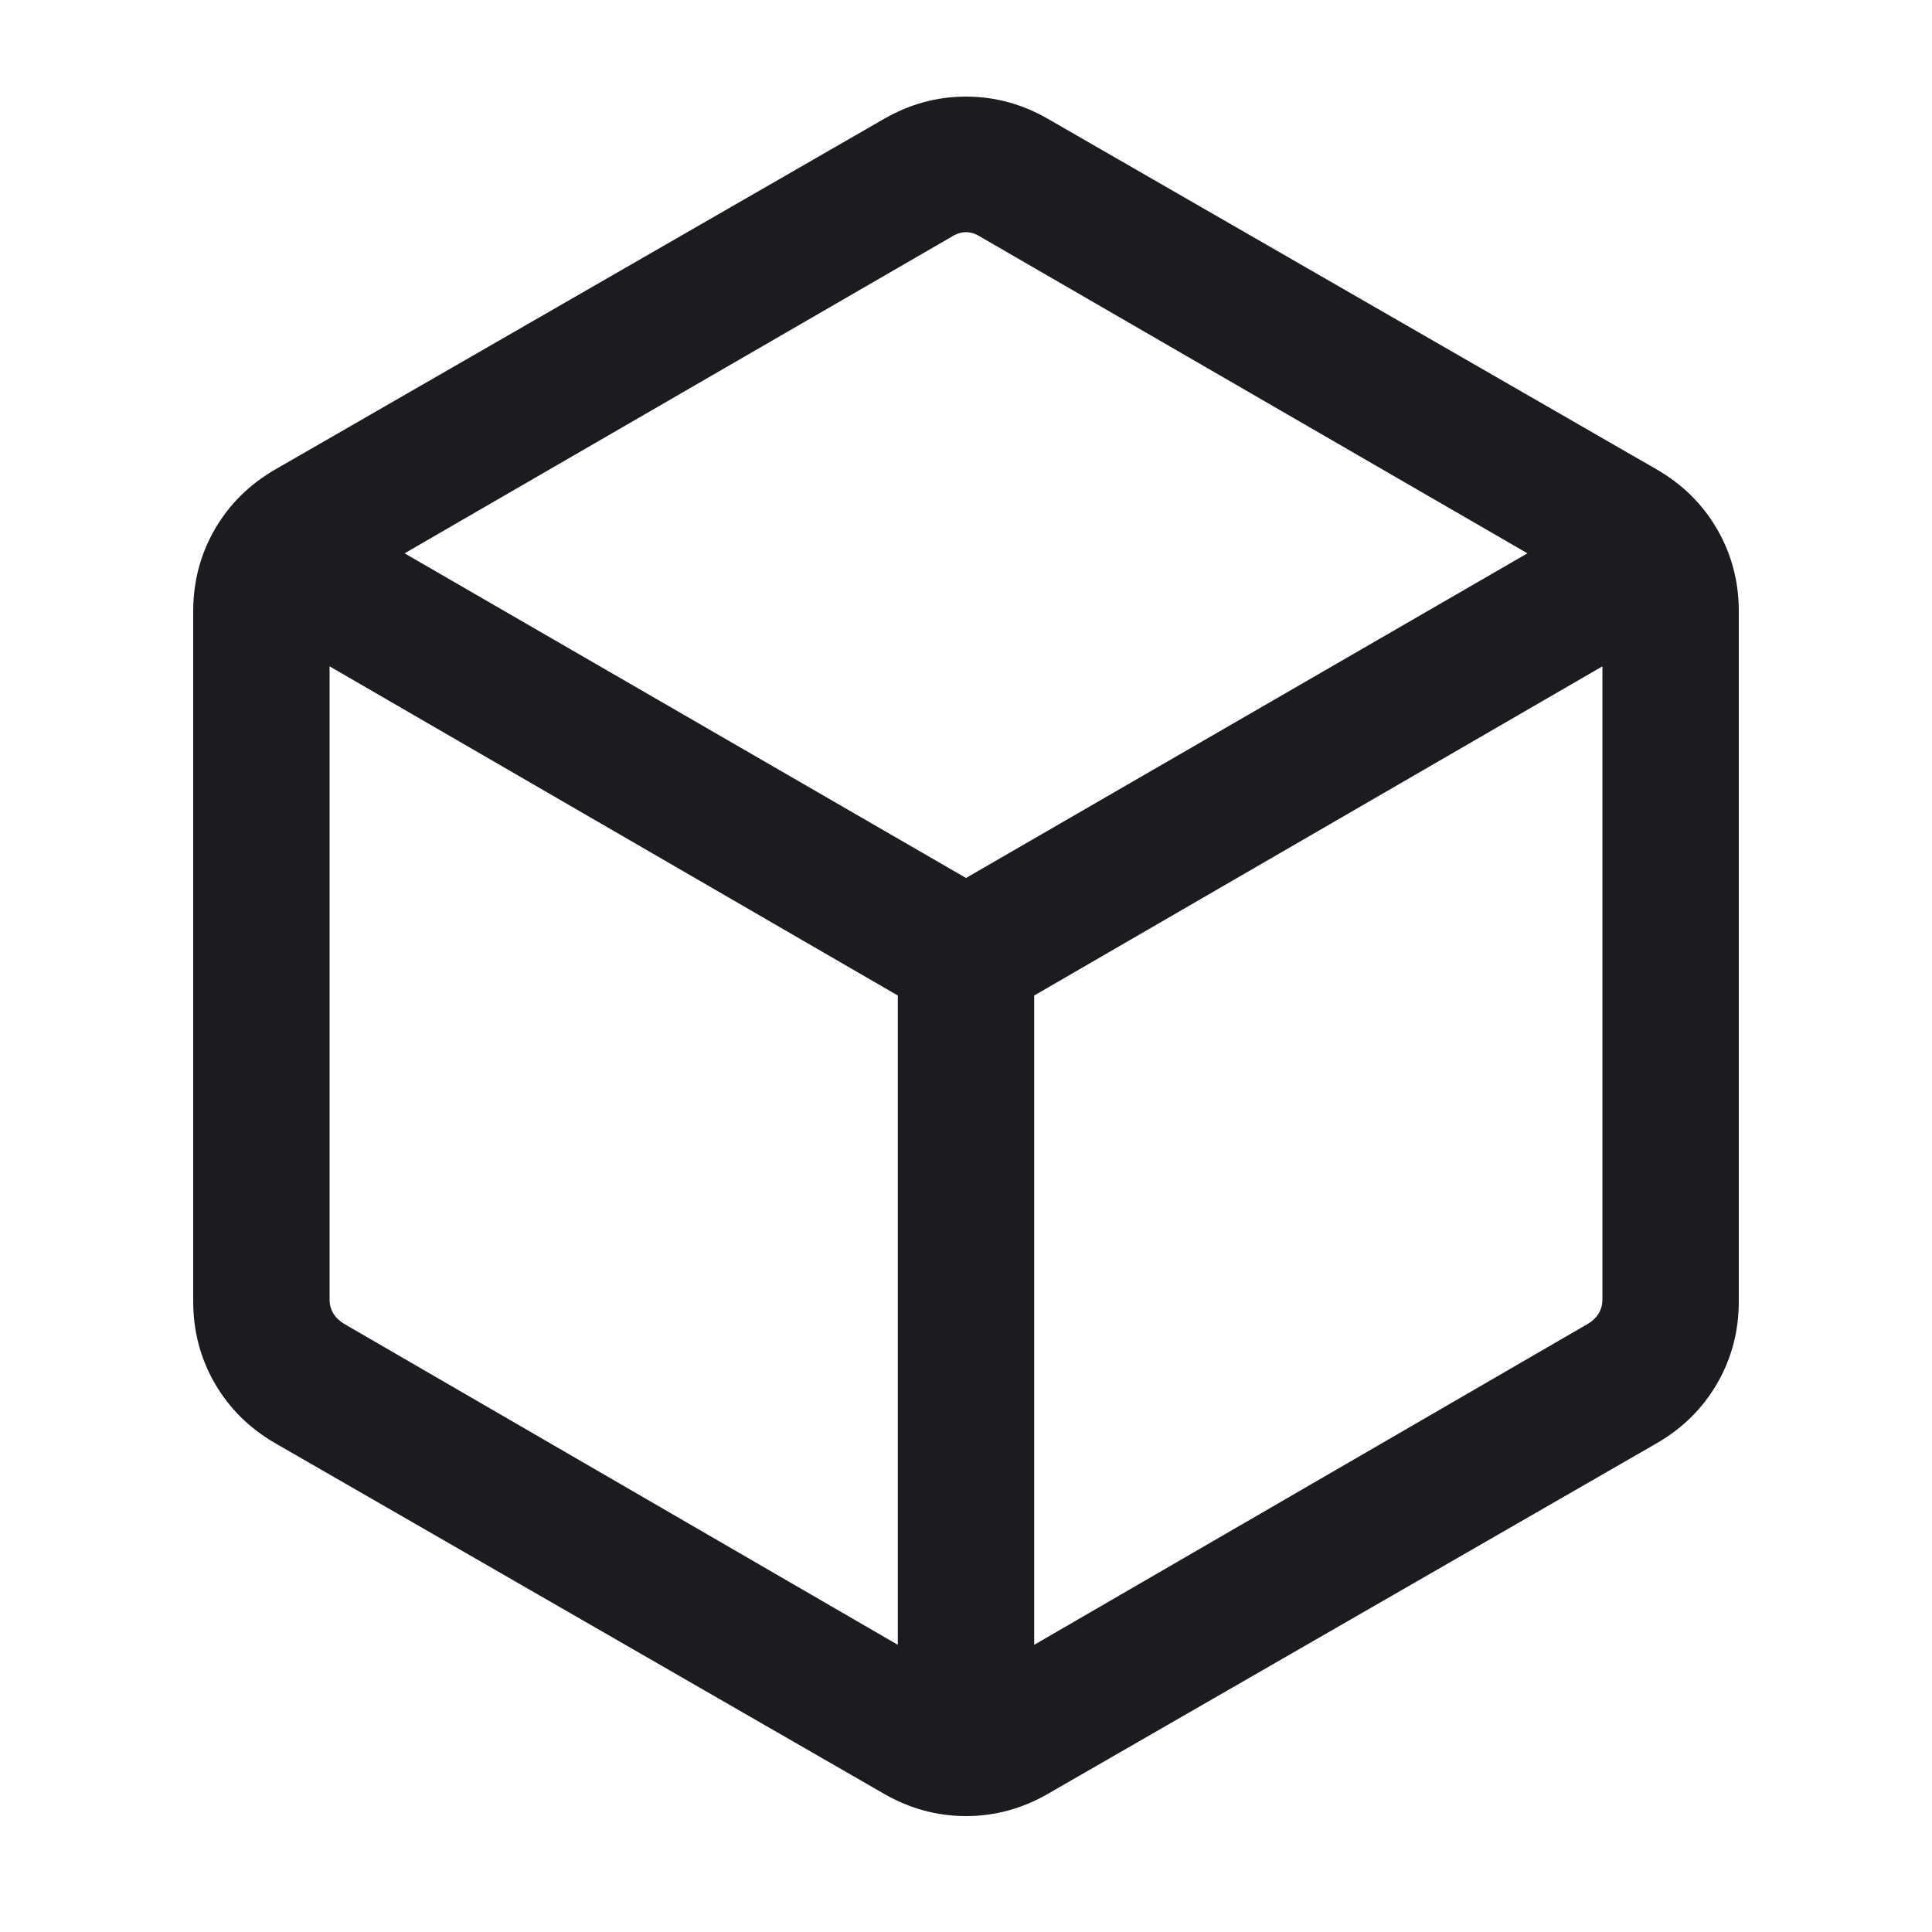 <svg xmlns="http://www.w3.org/2000/svg" fill="none" viewBox="0 0 100 100" height="100" width="100">
<path fill="#1C1B1F" d="M46.471 85.136V51.528L17.059 34.489V67.282C17.059 67.523 17.119 67.749 17.24 67.961C17.361 68.172 17.542 68.353 17.782 68.504L46.471 85.136ZM53.529 85.136L82.218 68.504C82.458 68.353 82.639 68.172 82.76 67.961C82.881 67.749 82.941 67.523 82.941 67.282V34.489L53.529 51.528V85.136ZM50 45.444L79.059 28.64L50.724 12.243C50.483 12.093 50.242 12.017 50 12.017C49.758 12.017 49.517 12.093 49.276 12.243L20.941 28.64L50 45.444ZM14.254 74.705C12.915 73.933 11.871 72.901 11.122 71.61C10.374 70.318 10 68.899 10 67.354V31.646C10 30.101 10.374 28.682 11.122 27.39C11.871 26.099 12.915 25.067 14.254 24.295L45.747 6.159C47.086 5.386 48.504 5 50 5C51.496 5 52.914 5.386 54.253 6.159L85.746 24.295C87.085 25.067 88.129 26.099 88.878 27.39C89.626 28.682 90 30.101 90 31.646V67.354C90 68.899 89.626 70.318 88.878 71.61C88.129 72.901 87.085 73.933 85.746 74.705L54.253 92.841C52.914 93.614 51.496 94 50 94C48.504 94 47.086 93.614 45.747 92.841L14.254 74.705Z"></path>
</svg>
